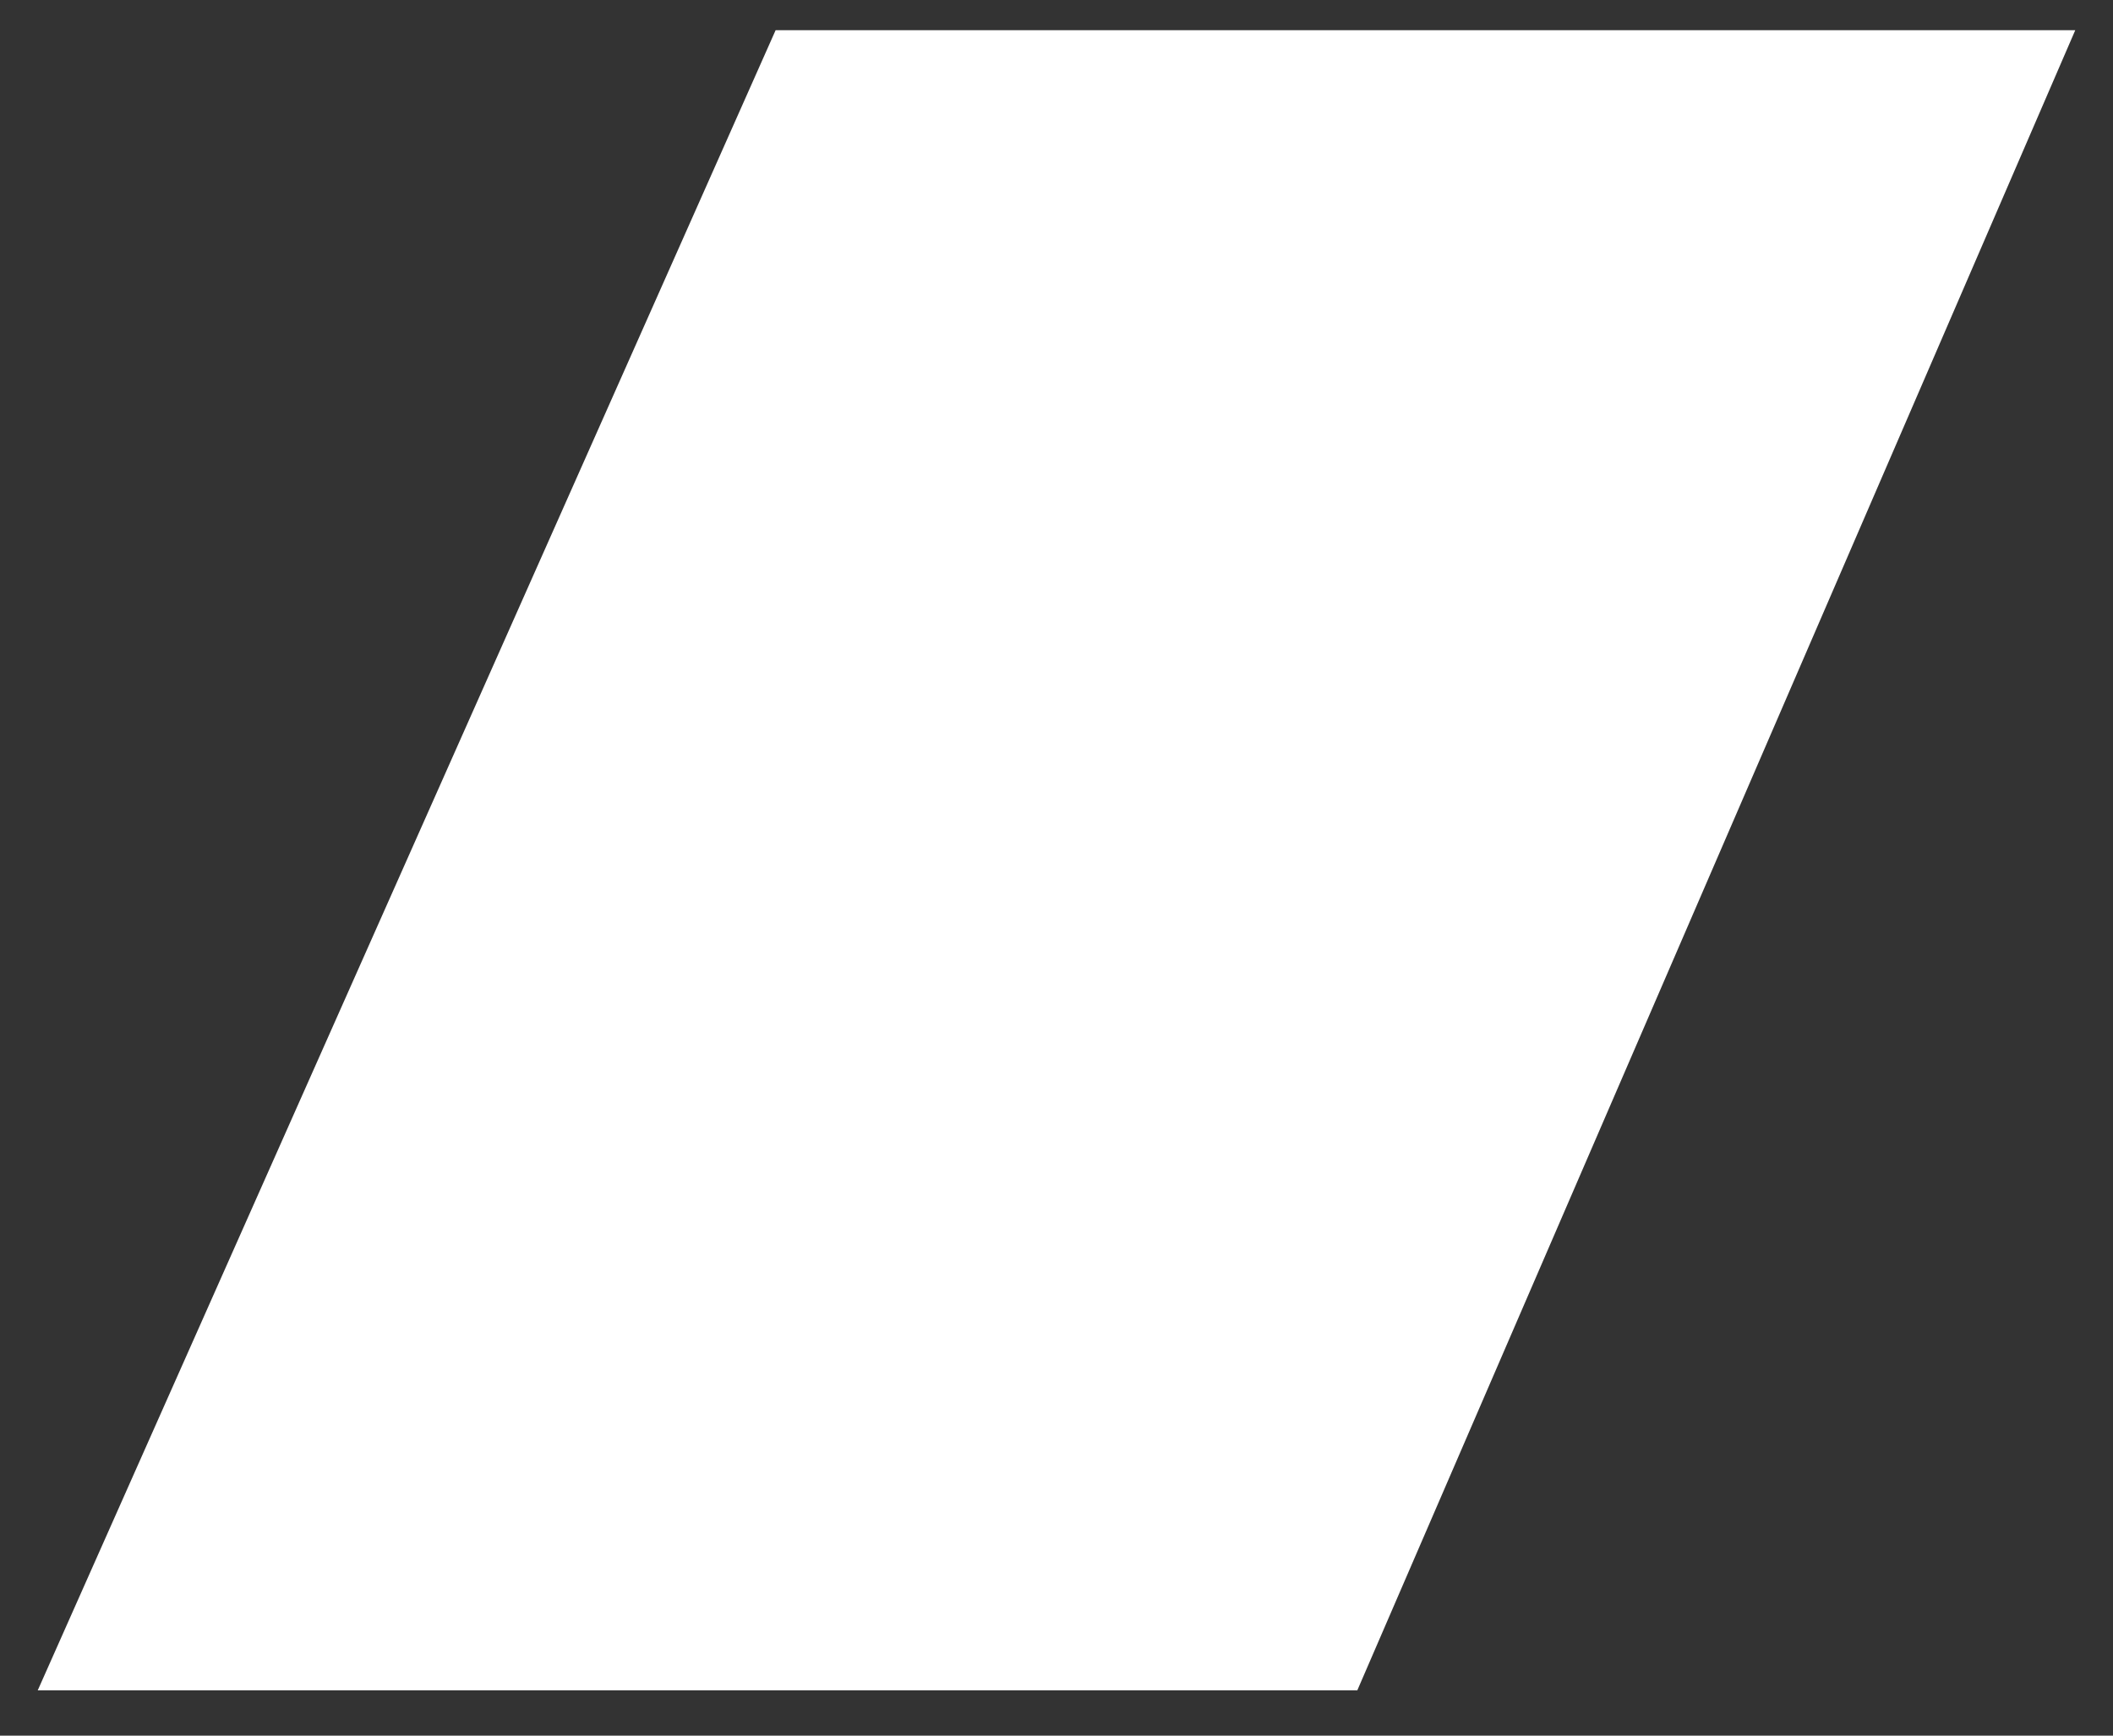<svg width="28" height="23" viewBox="0 0 28 23" fill="none" xmlns="http://www.w3.org/2000/svg">
<rect x="0" y="0" width="28" height="23" fill="#333333" stroke="none"/>
<path d="M10.278 0.4H27.5L17.986 22.4H0.5L10.278 0.4Z" fill="white"/>
</svg>
